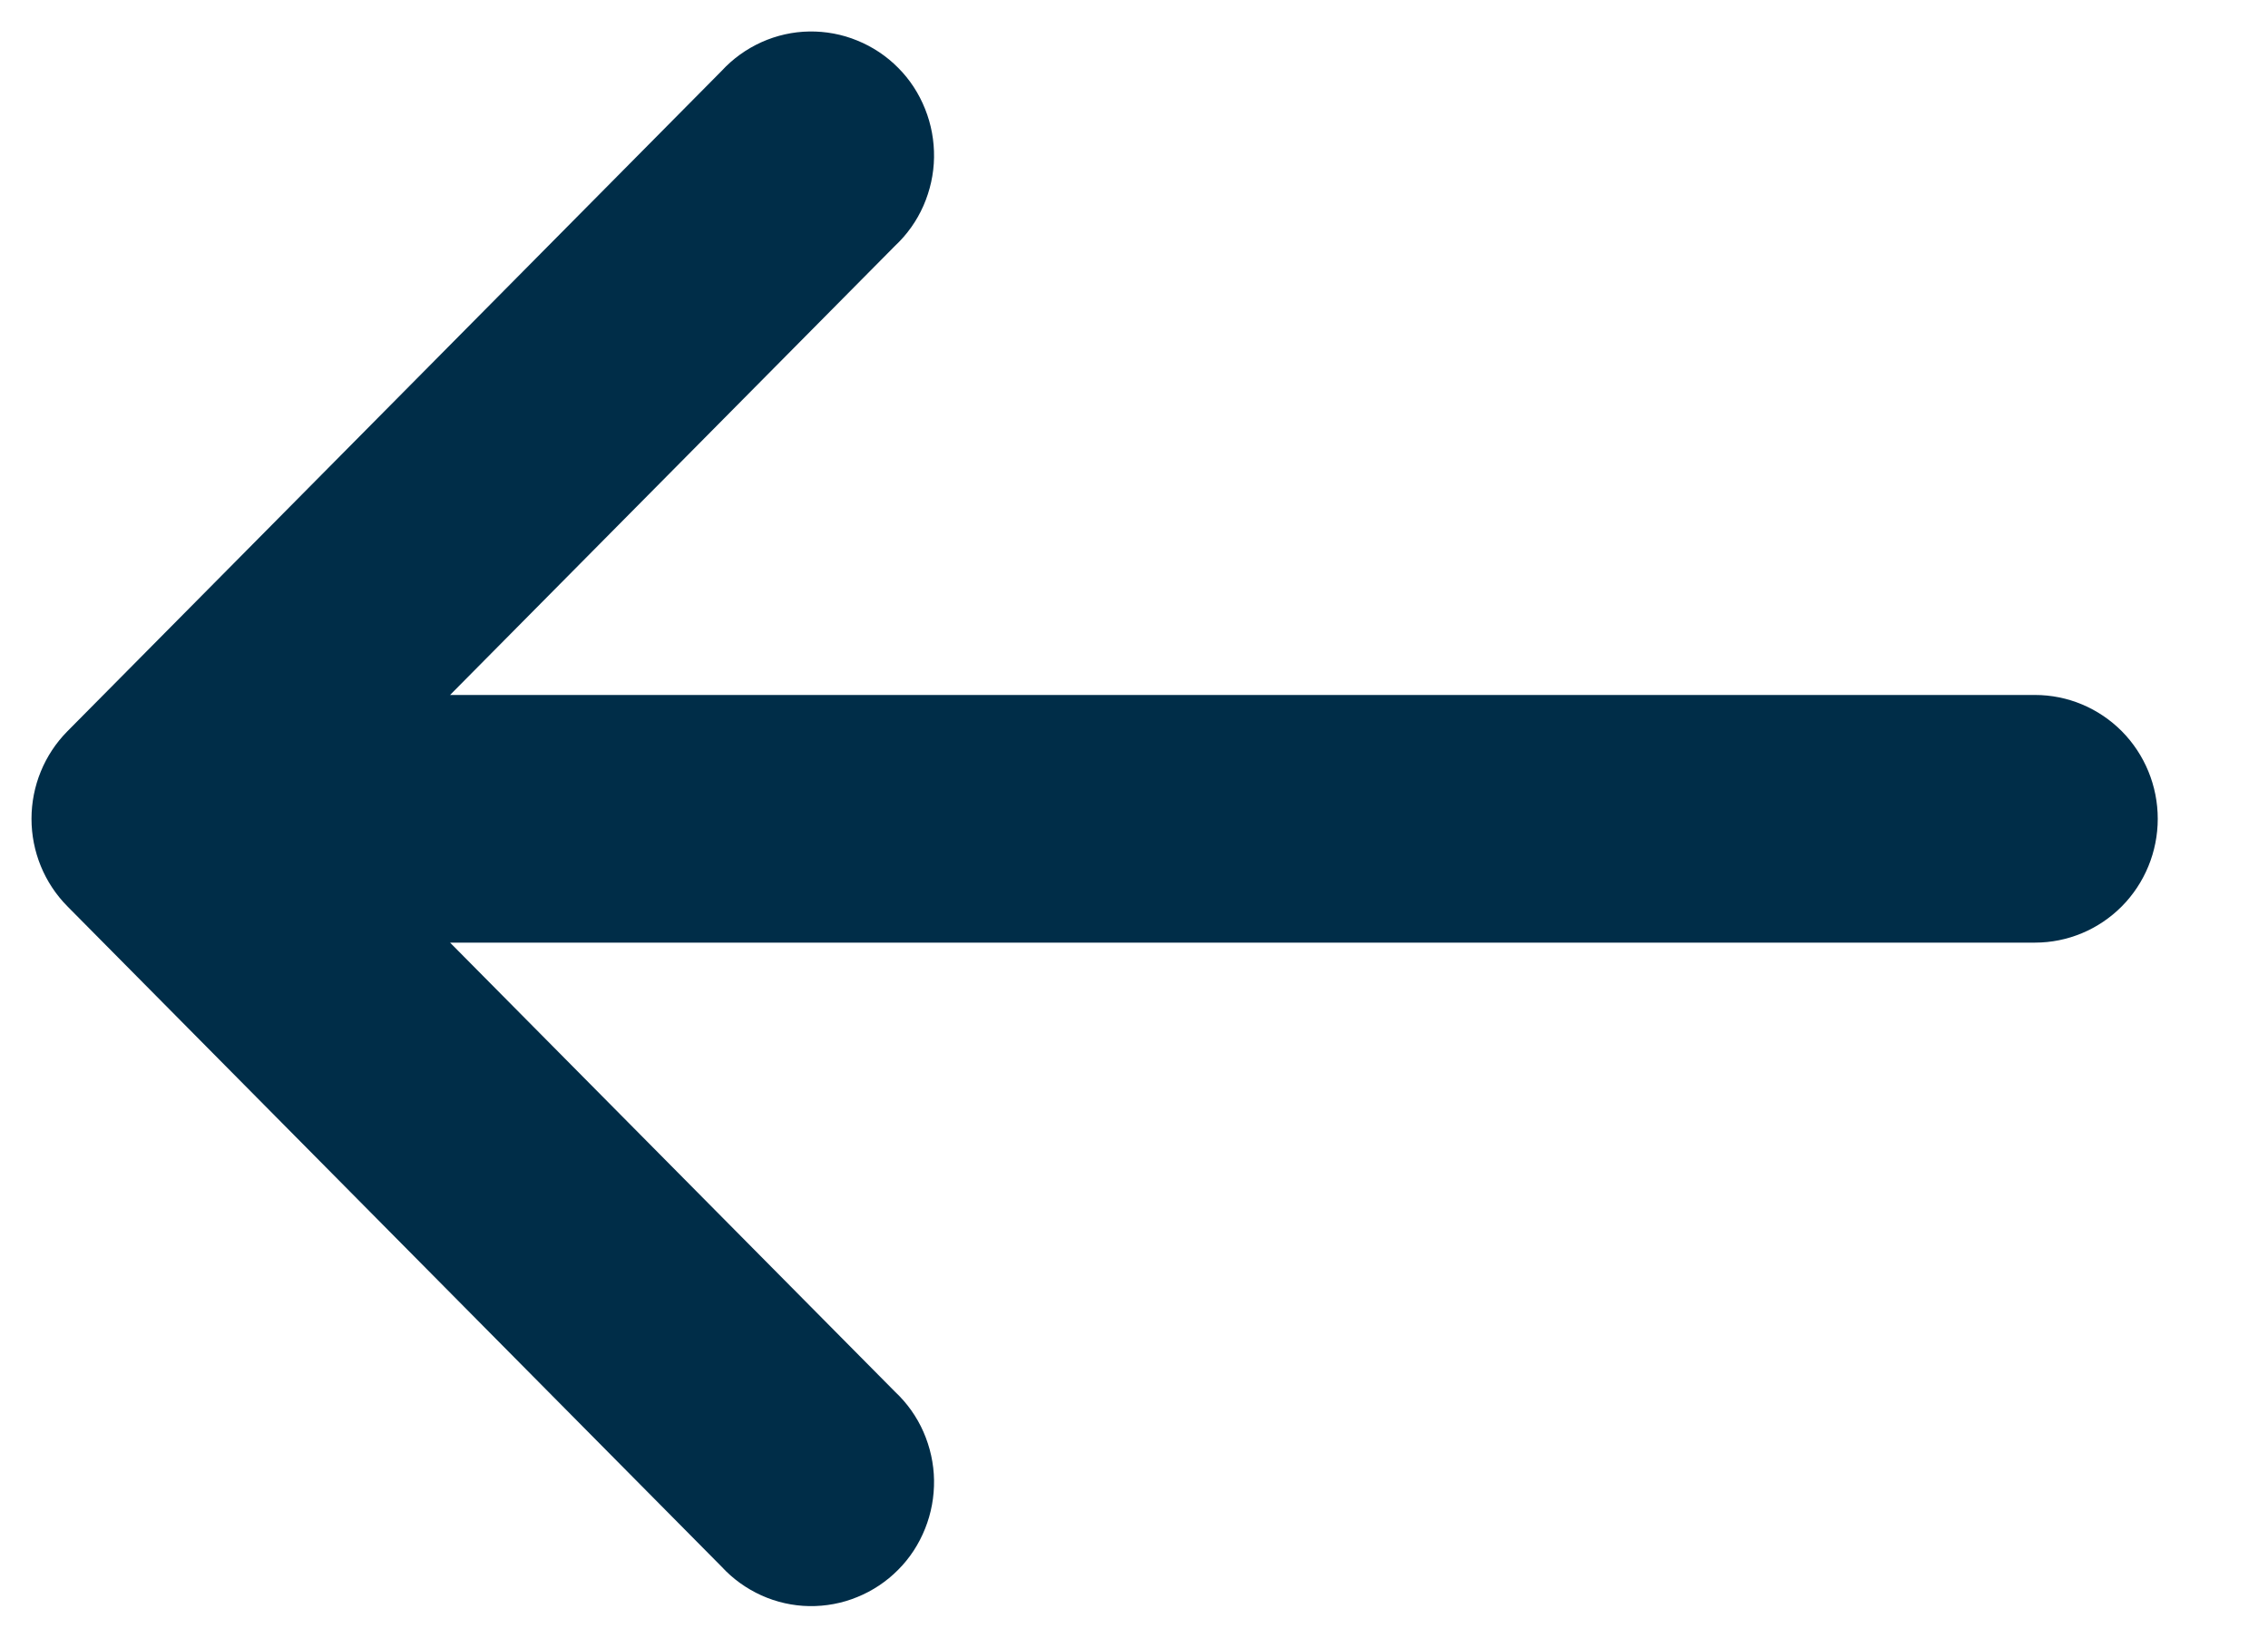 <svg width="18" height="13" viewBox="0 0 18 13" fill="none" xmlns="http://www.w3.org/2000/svg">
<path d="M7.103 1.952C7.199 1.862 7.276 1.754 7.329 1.633C7.382 1.512 7.411 1.382 7.413 1.25C7.415 1.118 7.391 0.987 7.342 0.865C7.293 0.742 7.221 0.631 7.128 0.538C7.036 0.445 6.925 0.371 6.804 0.322C6.683 0.272 6.553 0.248 6.422 0.25C6.292 0.252 6.163 0.281 6.043 0.335C5.924 0.389 5.816 0.466 5.727 0.563L0.535 5.805C0.352 5.99 0.25 6.24 0.25 6.5C0.25 6.76 0.352 7.01 0.535 7.195L5.727 12.437C5.816 12.534 5.924 12.611 6.043 12.665C6.163 12.719 6.292 12.748 6.422 12.75C6.553 12.752 6.683 12.728 6.804 12.678C6.925 12.629 7.036 12.555 7.128 12.462C7.221 12.369 7.293 12.258 7.342 12.135C7.391 12.013 7.415 11.882 7.413 11.75C7.411 11.618 7.382 11.488 7.329 11.367C7.276 11.246 7.199 11.138 7.103 11.048L3.572 7.483L16.151 7.483C16.41 7.483 16.657 7.379 16.84 7.195C17.022 7.011 17.125 6.761 17.125 6.5C17.125 6.239 17.022 5.989 16.84 5.805C16.657 5.621 16.41 5.517 16.151 5.517L3.572 5.517L7.103 1.952Z" fill="#002D48"/>
</svg>
